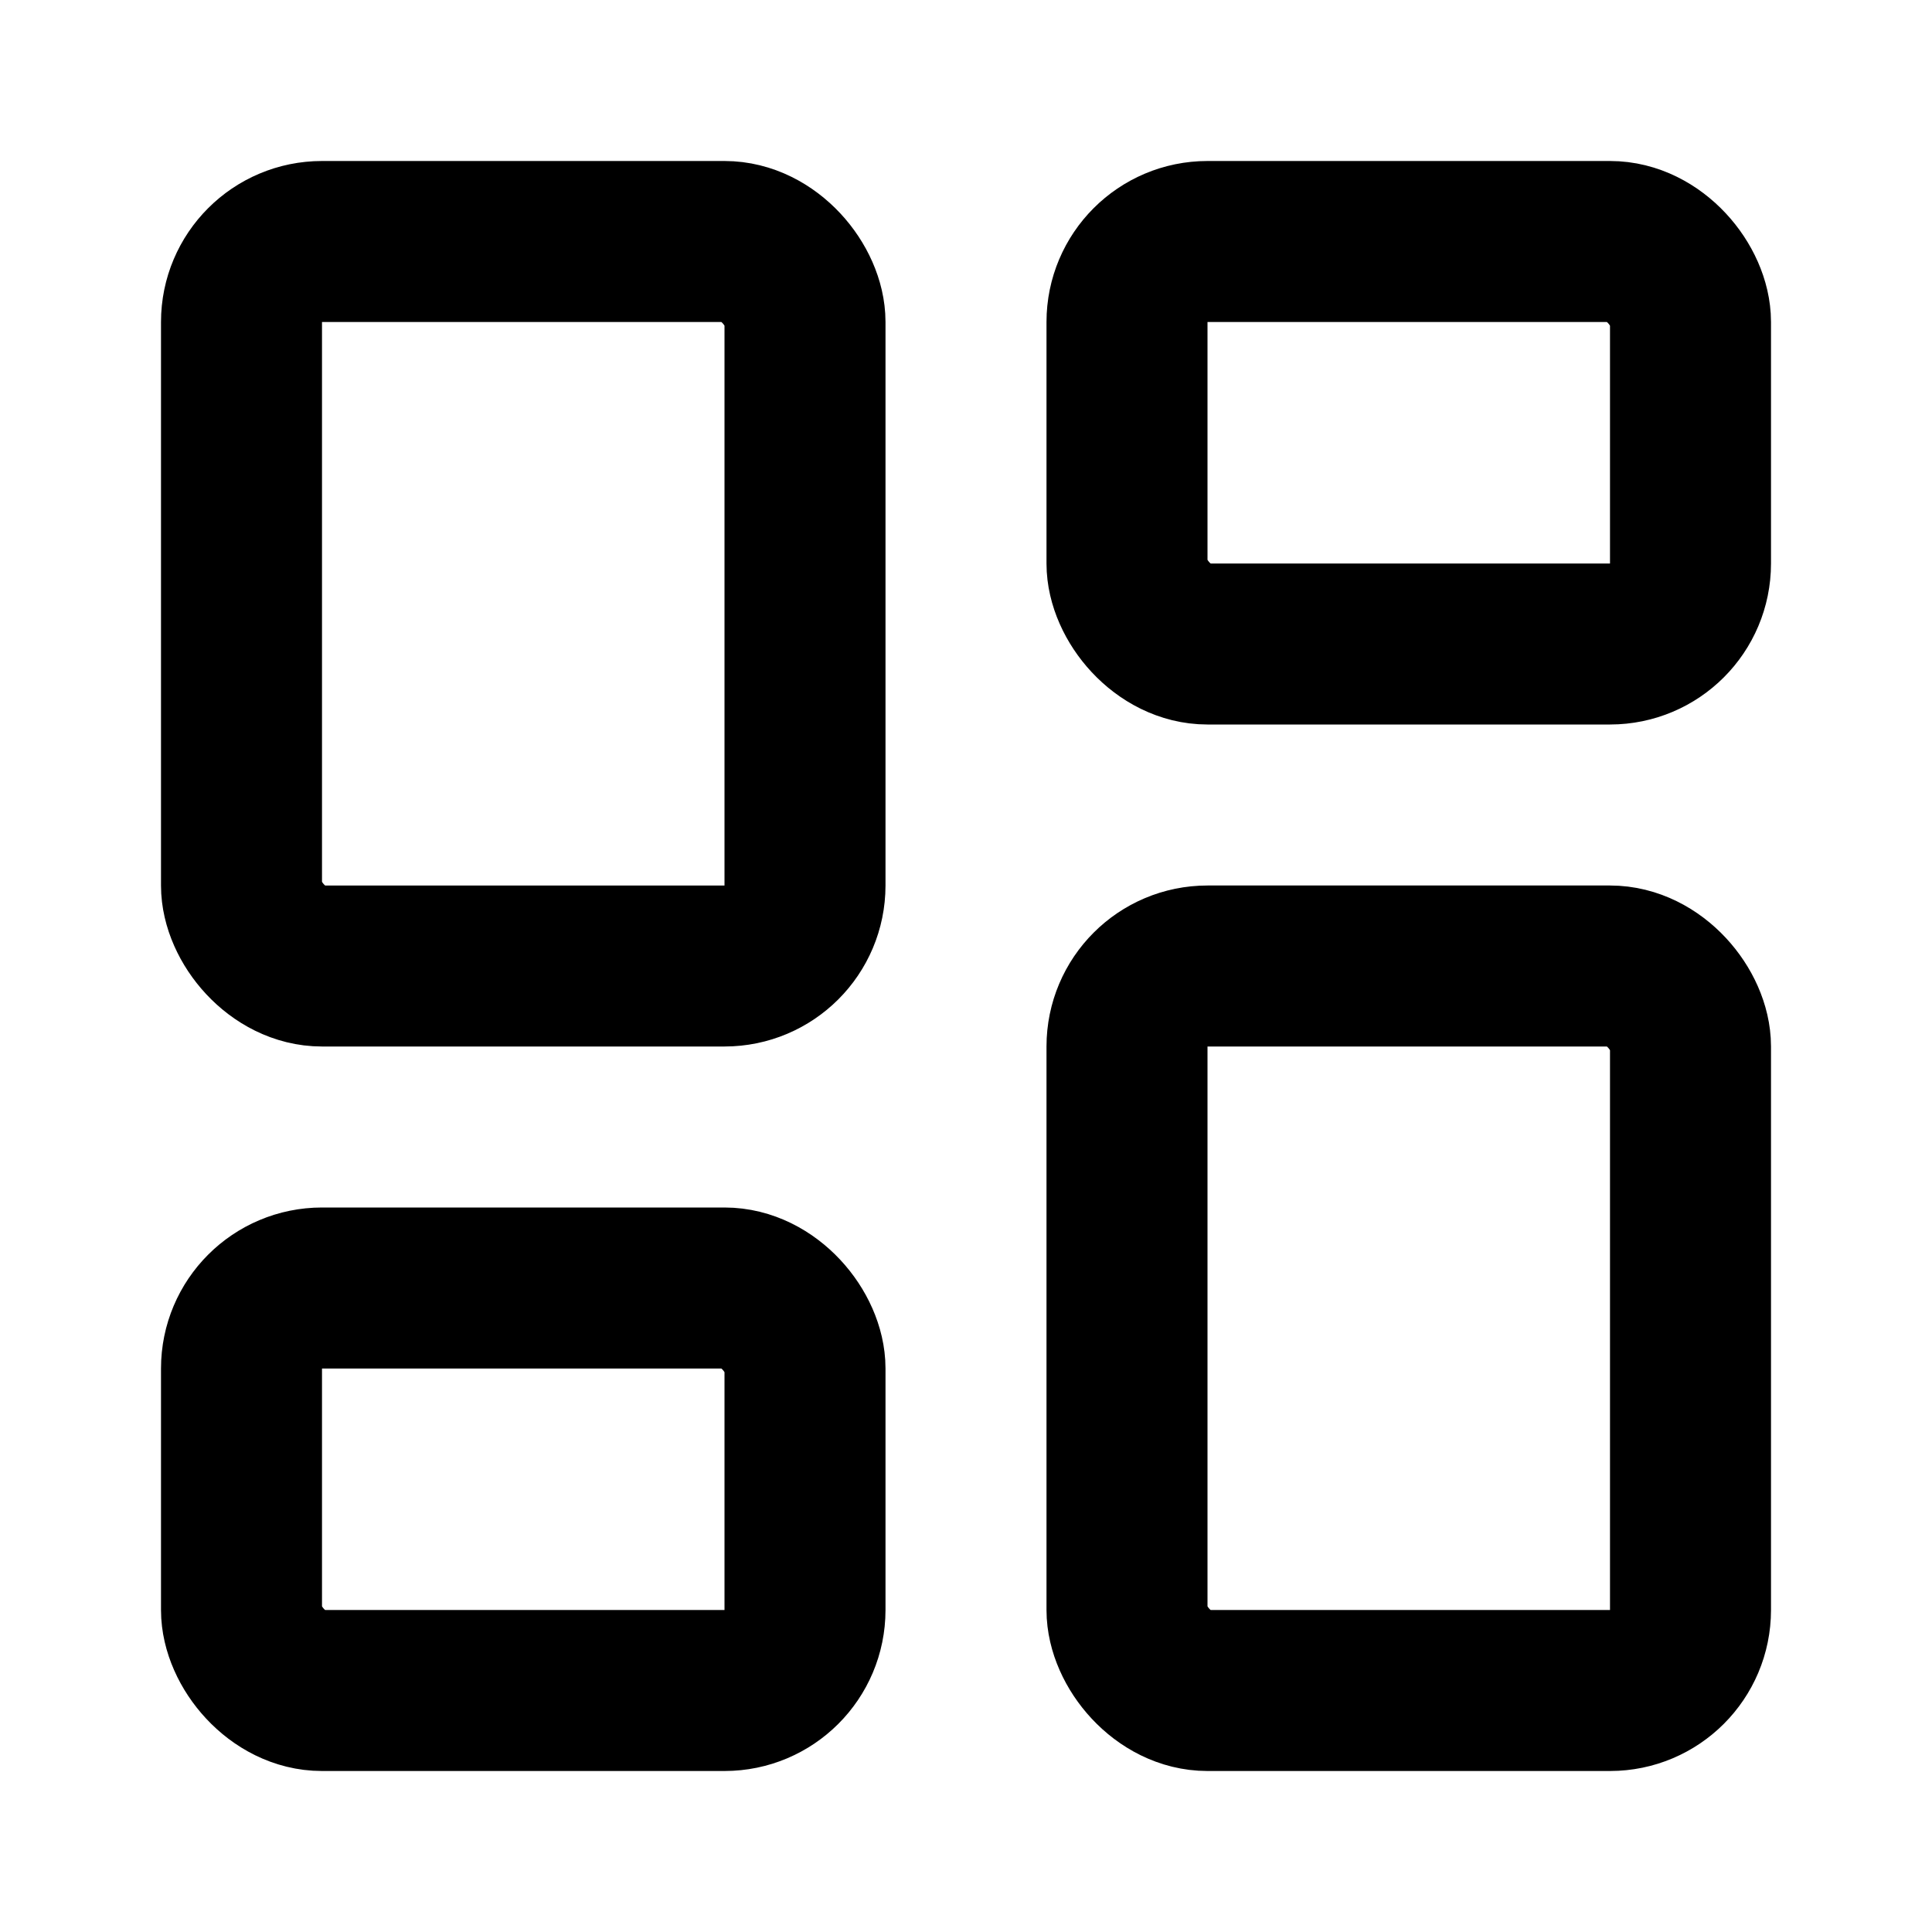 <svg xmlns="http://www.w3.org/2000/svg" width="24" height="24" viewBox="0 0 24 24" fill="none"
    stroke="currentColor" stroke-width="2" stroke-linecap="round" stroke-linejoin="round"
    class="lucide lucide-layout-dashboard h-8 w-auto" aria-hidden="true">
    <rect width="7" height="9" x="3" y="3" rx="1"></rect>
    <rect width="7" height="5" x="14" y="3" rx="1"></rect>
    <rect width="7" height="9" x="14" y="12" rx="1"></rect>
    <rect width="7" height="5" x="3" y="16" rx="1"></rect>
</svg>
